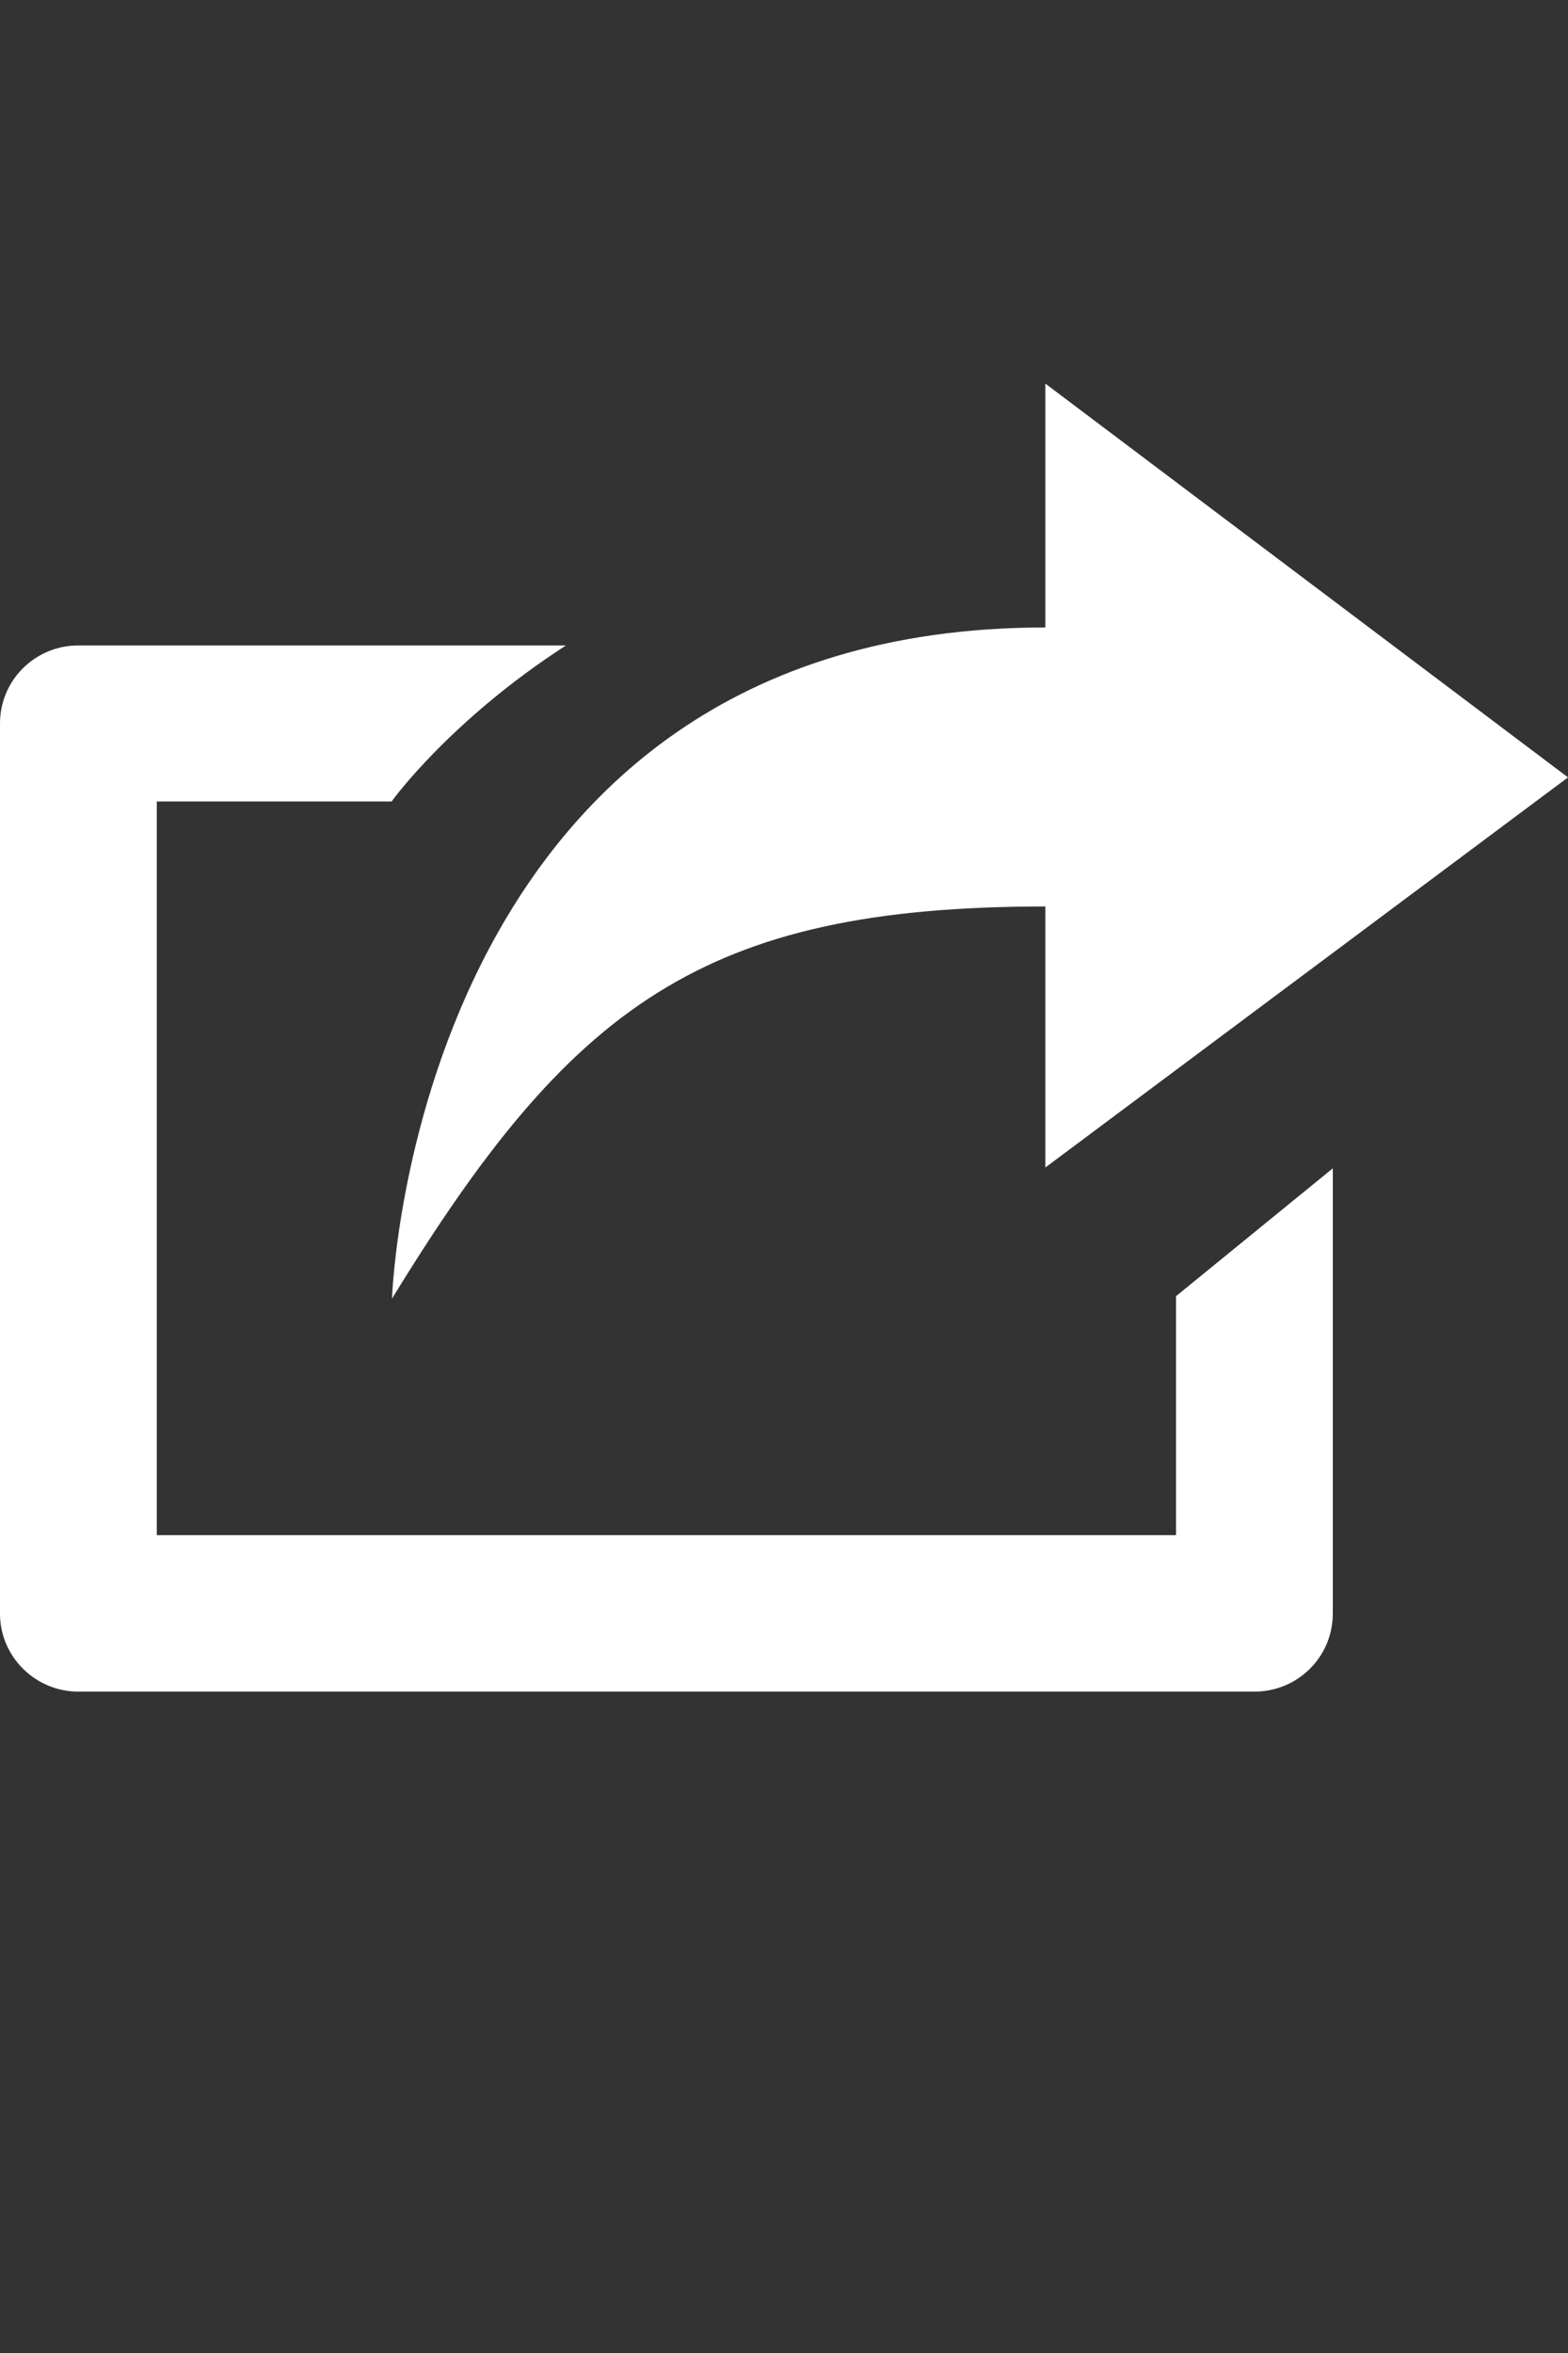 <?xml version="1.0" encoding="utf-8"?>
<!-- Generator: Adobe Illustrator 19.1.0, SVG Export Plug-In . SVG Version: 6.00 Build 0)  -->
<svg version="1.1" id="Layer_1" xmlns="http://www.w3.org/2000/svg" xmlns:xlink="http://www.w3.org/1999/xlink" x="0px" y="0px"
	 width="384px" height="576px" viewBox="-233 -131 384 576" style="enable-background:new -233 -131 384 576;" xml:space="preserve"
	>
<rect x="-233" y="-131" width="384" height="576" fill="#333333" stroke="none"/>
<style type="text/css">
	.st0{fill:#FFFFFF;}
</style>
<g>
	<path class="st0" d="M55,244.8h-249.6V65.2h57.5c0,0,14.1-19.7,42.7-38.2h-119.4c-10.6,0-19.2,8.5-19.2,19.1V264
		c0,10.5,8.6,19.1,19.2,19.1h288c10.6,0,19.2-8.5,19.2-19.1V155L55,186.3V244.8z M23,90.9v63.9l128-95.5L23-37.1v59.7
		c-154.8,0-160,164.3-160,164.3C-93.2,115.4-61,90.9,23,90.9z"/>
</g>
</svg>
